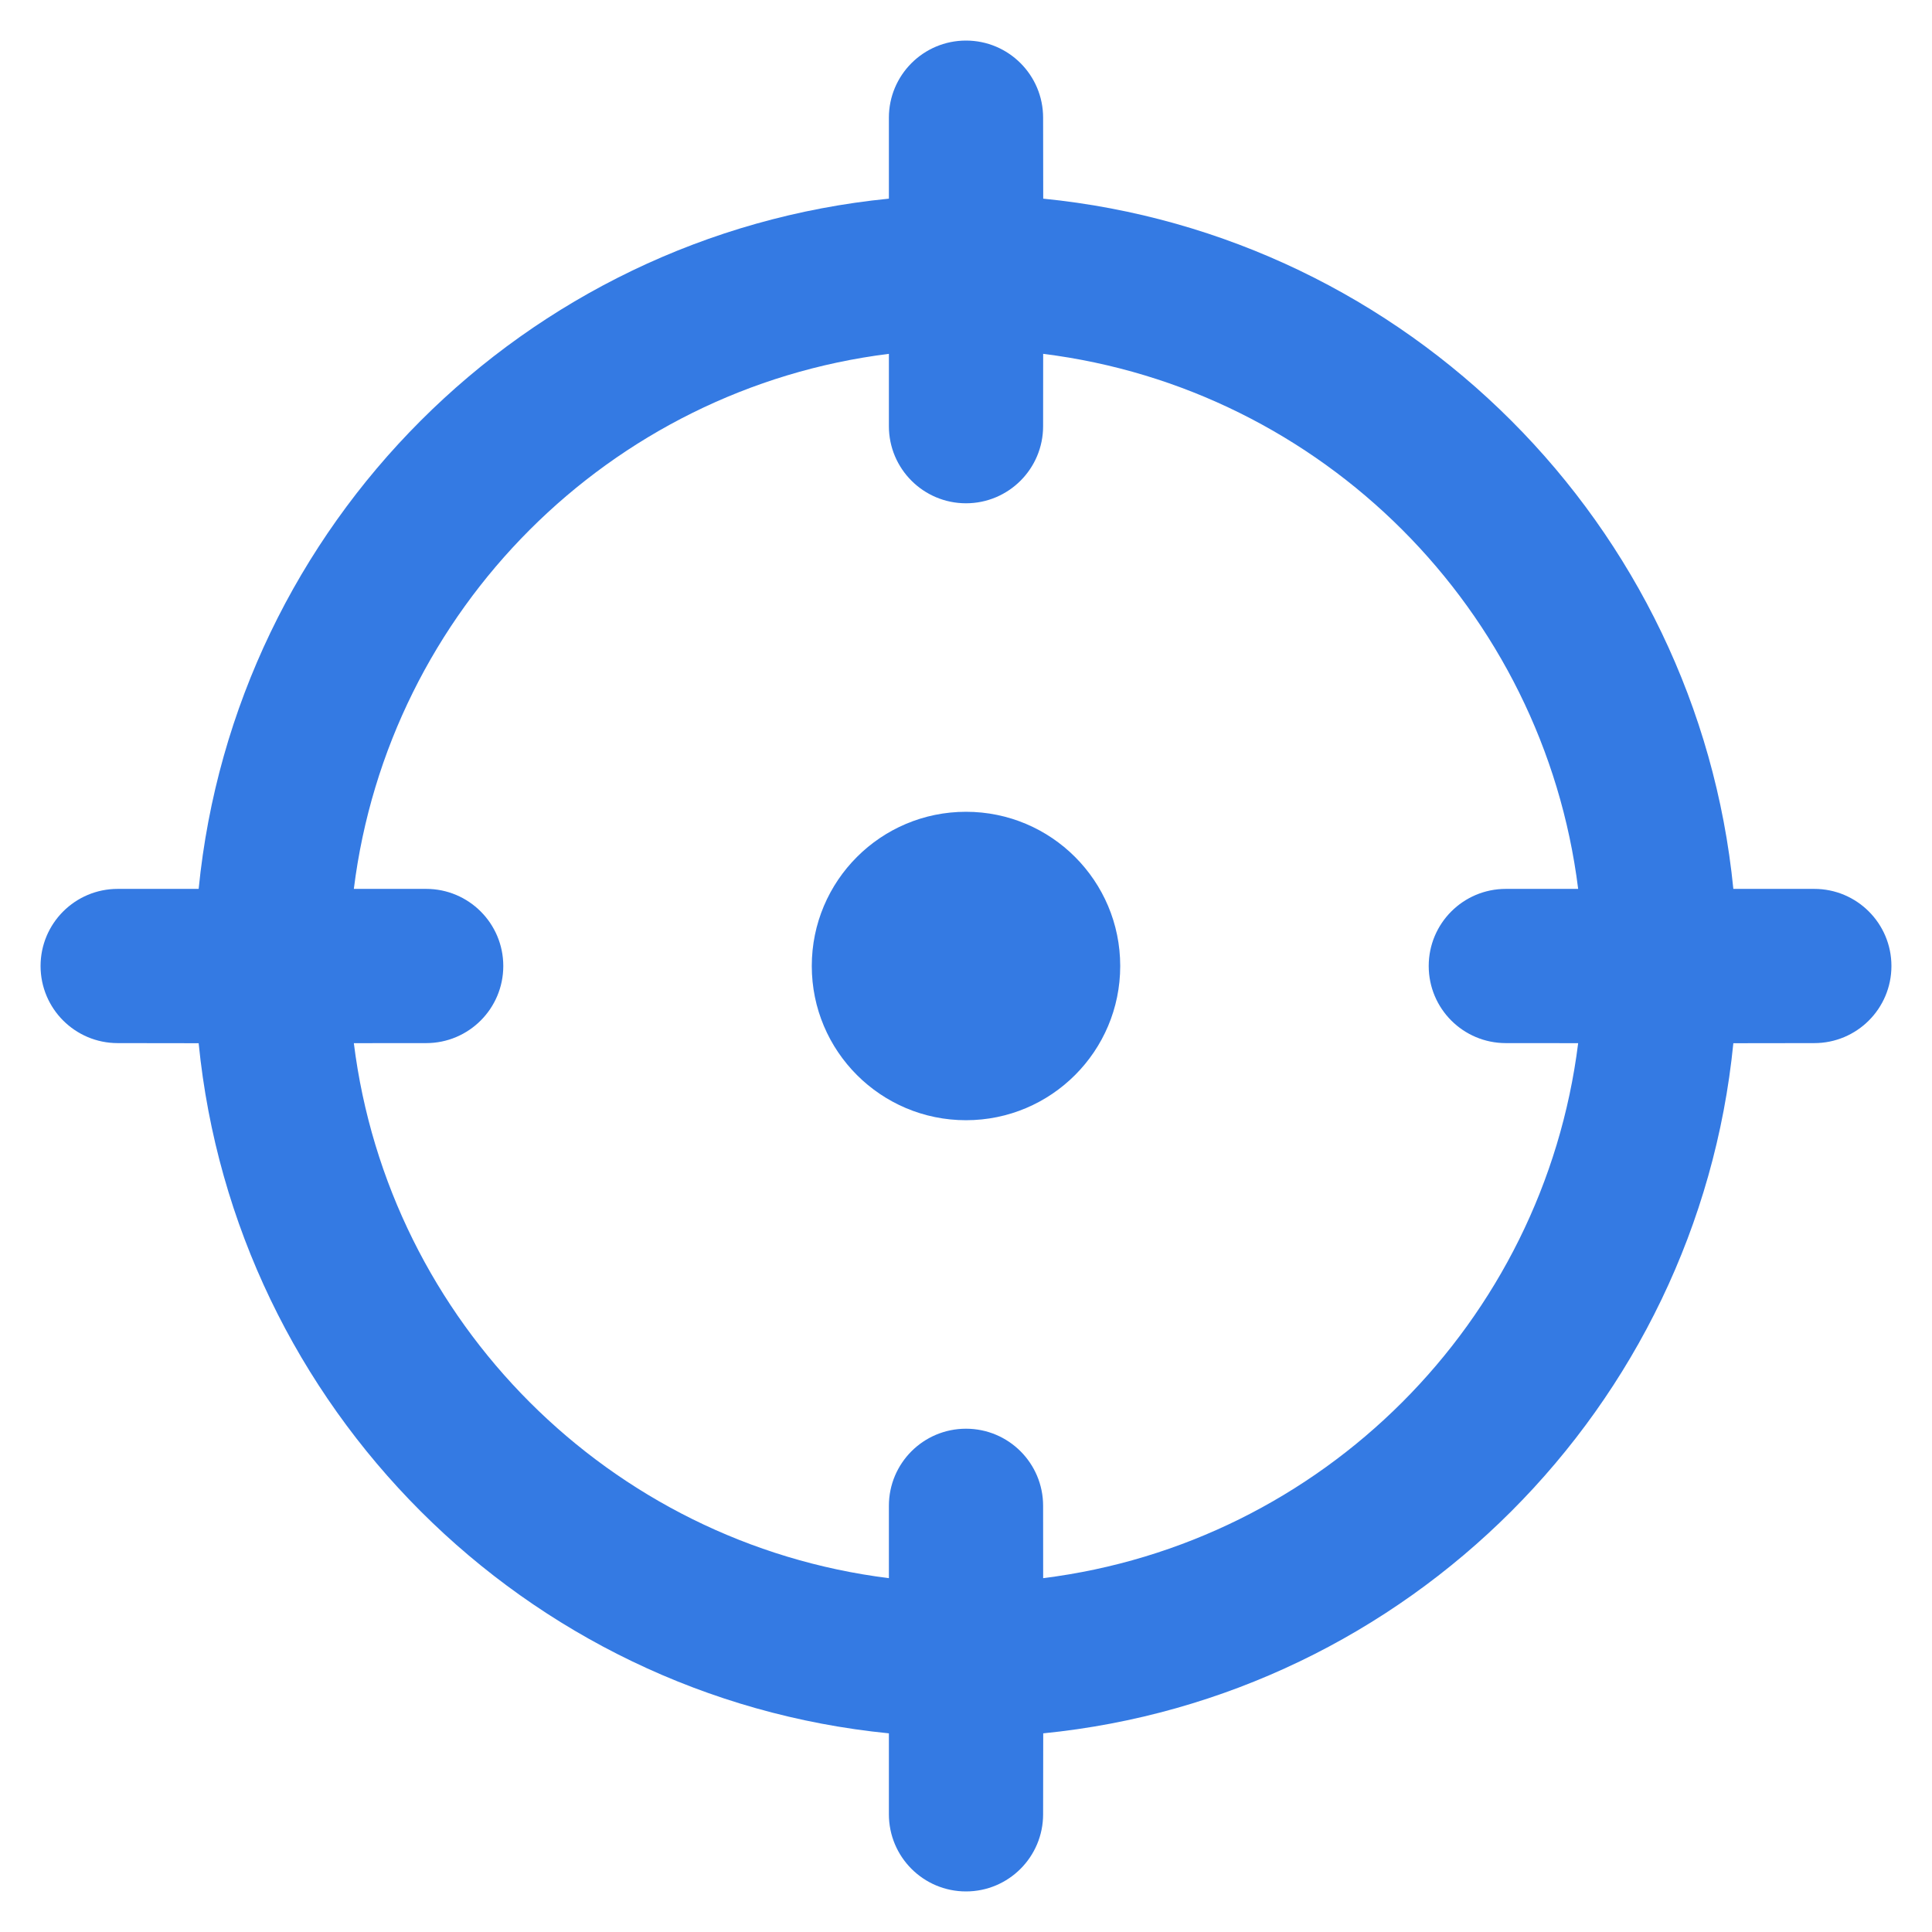 <svg width="34" height="34" viewBox="0 0 34 34" fill="none" xmlns="http://www.w3.org/2000/svg">
<path d="M17 0.714C17.75 0.714 18.357 1.322 18.357 2.071L18.359 3.496C24.77 4.133 29.868 9.232 30.504 15.643L31.928 15.643C32.678 15.643 33.286 16.25 33.286 17C33.286 17.75 32.678 18.357 31.928 18.357L30.504 18.359C29.867 24.769 24.769 29.867 18.359 30.504L18.357 31.928C18.357 32.678 17.75 33.286 17 33.286C16.25 33.286 15.643 32.678 15.643 31.928L15.643 30.504C9.232 29.868 4.133 24.77 3.496 18.359L2.071 18.357C1.322 18.357 0.714 17.75 0.714 17C0.714 16.25 1.322 15.643 2.071 15.643L3.496 15.643C4.132 9.231 9.231 4.132 15.643 3.496L15.643 2.071C15.643 1.322 16.25 0.714 17 0.714ZM18.358 6.227L18.357 7.5C18.357 8.249 17.75 8.857 17 8.857C16.25 8.857 15.643 8.249 15.643 7.5L15.643 6.227C10.732 6.839 6.839 10.732 6.227 15.643L7.5 15.643C8.249 15.643 8.857 16.25 8.857 17C8.857 17.75 8.249 18.357 7.5 18.357L6.227 18.358C6.84 23.269 10.732 27.161 15.643 27.773L15.643 26.5C15.643 25.75 16.25 25.143 17 25.143C17.75 25.143 18.357 25.75 18.357 26.5L18.358 27.773C23.268 27.16 27.16 23.268 27.773 18.358L26.5 18.357C25.75 18.357 25.143 17.75 25.143 17C25.143 16.25 25.75 15.643 26.5 15.643L27.773 15.643C27.161 10.732 23.269 6.84 18.358 6.227ZM17 14.286C18.499 14.286 19.714 15.501 19.714 17C19.714 18.499 18.499 19.714 17 19.714C15.501 19.714 14.286 18.499 14.286 17C14.286 15.501 15.501 14.286 17 14.286Z" fill="#347AE3"/>
</svg>
